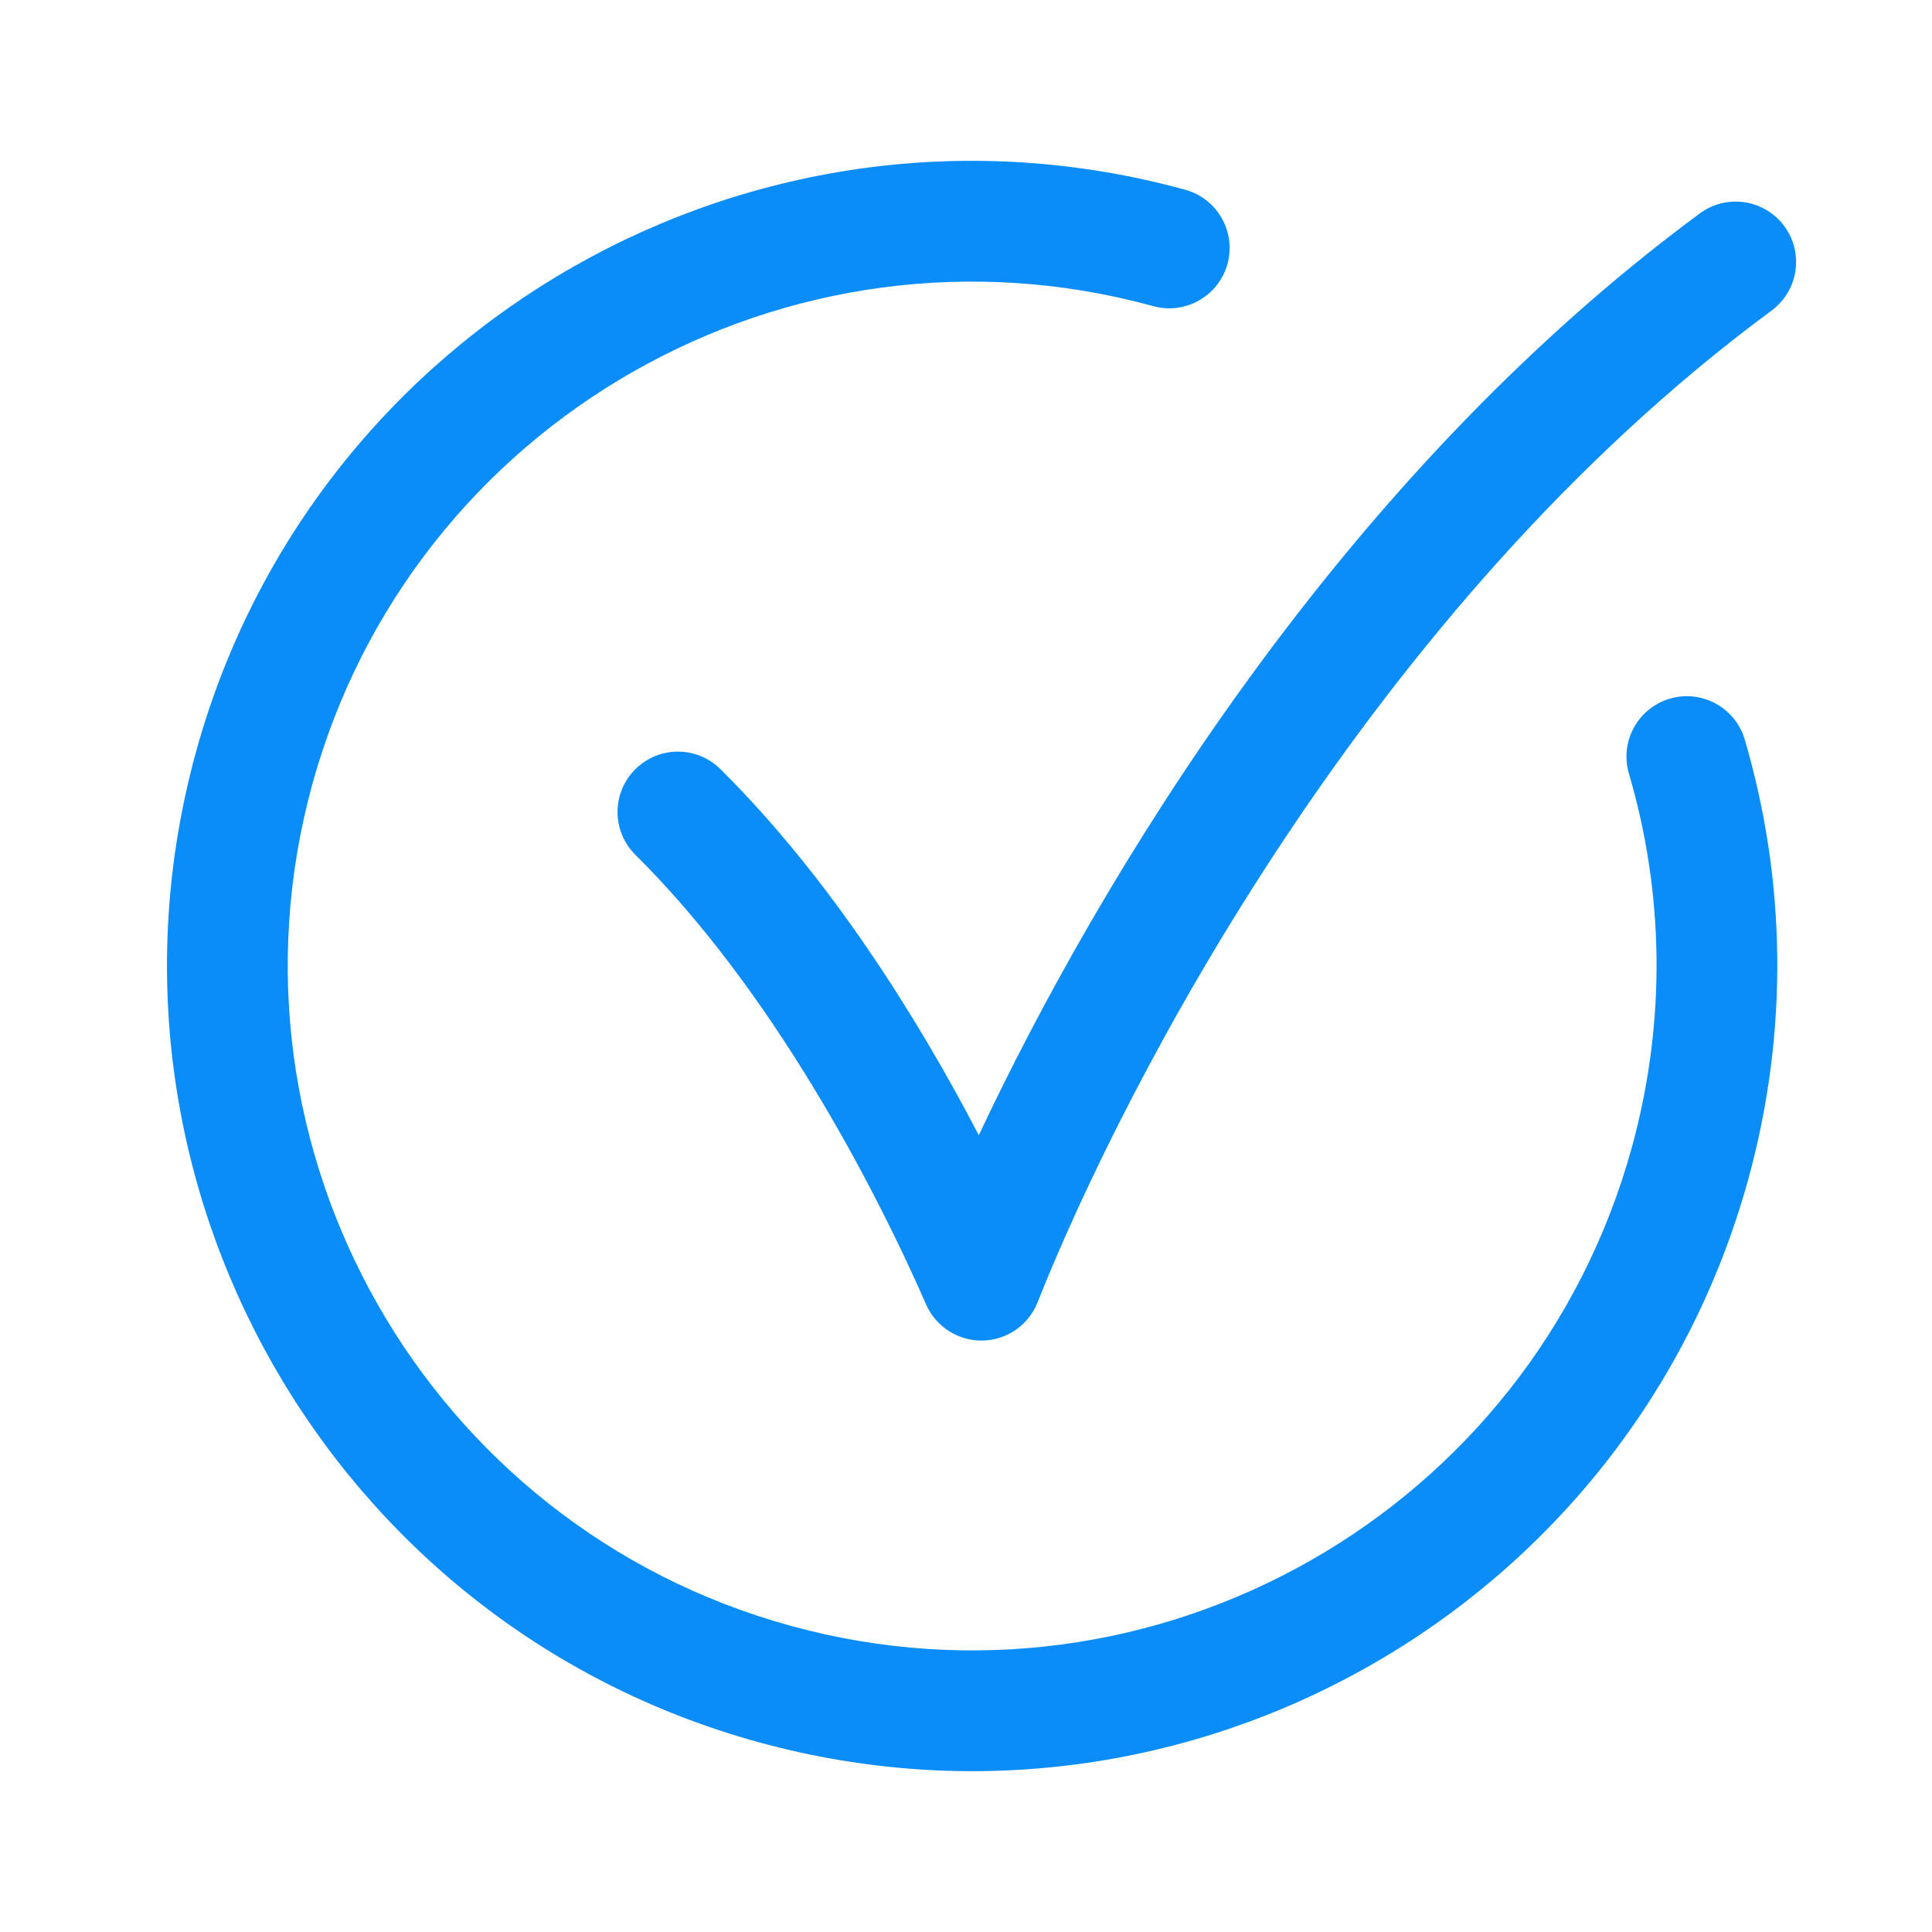 <svg width="24" height="24" viewBox="0 0 24 24" fill="#0a8df9" xmlns="http://www.w3.org/2000/svg">
<path fill-rule="evenodd" clip-rule="evenodd" d="M14.723 2.357C9.399 0.895 3.894 4.029 2.433 9.347C0.973 14.665 4.101 20.18 9.426 21.643C14.751 23.105 20.256 19.97 21.719 14.644C22.229 12.788 22.18 10.908 21.674 9.187C21.557 8.79 21.14 8.562 20.743 8.679C20.346 8.796 20.118 9.213 20.235 9.61C20.665 11.072 20.706 12.667 20.273 14.247C19.029 18.775 14.349 21.439 9.824 20.197C5.299 18.954 2.638 14.264 3.879 9.745C5.121 5.226 9.8 2.561 14.326 3.803C14.725 3.913 15.138 3.678 15.248 3.279C15.357 2.879 15.123 2.467 14.723 2.357ZM22.007 3.858C22.34 3.612 22.411 3.142 22.165 2.809C21.919 2.476 21.449 2.405 21.116 2.651C16.615 5.974 13.643 10.949 12.159 14.102C11.404 12.653 10.315 10.907 8.949 9.554C8.655 9.263 8.18 9.265 7.889 9.559C7.597 9.853 7.599 10.328 7.894 10.62C9.584 12.294 10.852 14.715 11.504 16.204C11.626 16.481 11.902 16.658 12.204 16.653C12.507 16.648 12.777 16.461 12.888 16.18C13.958 13.487 17.011 7.547 22.007 3.858Z" fill="#0a8df9"/>
</svg>
